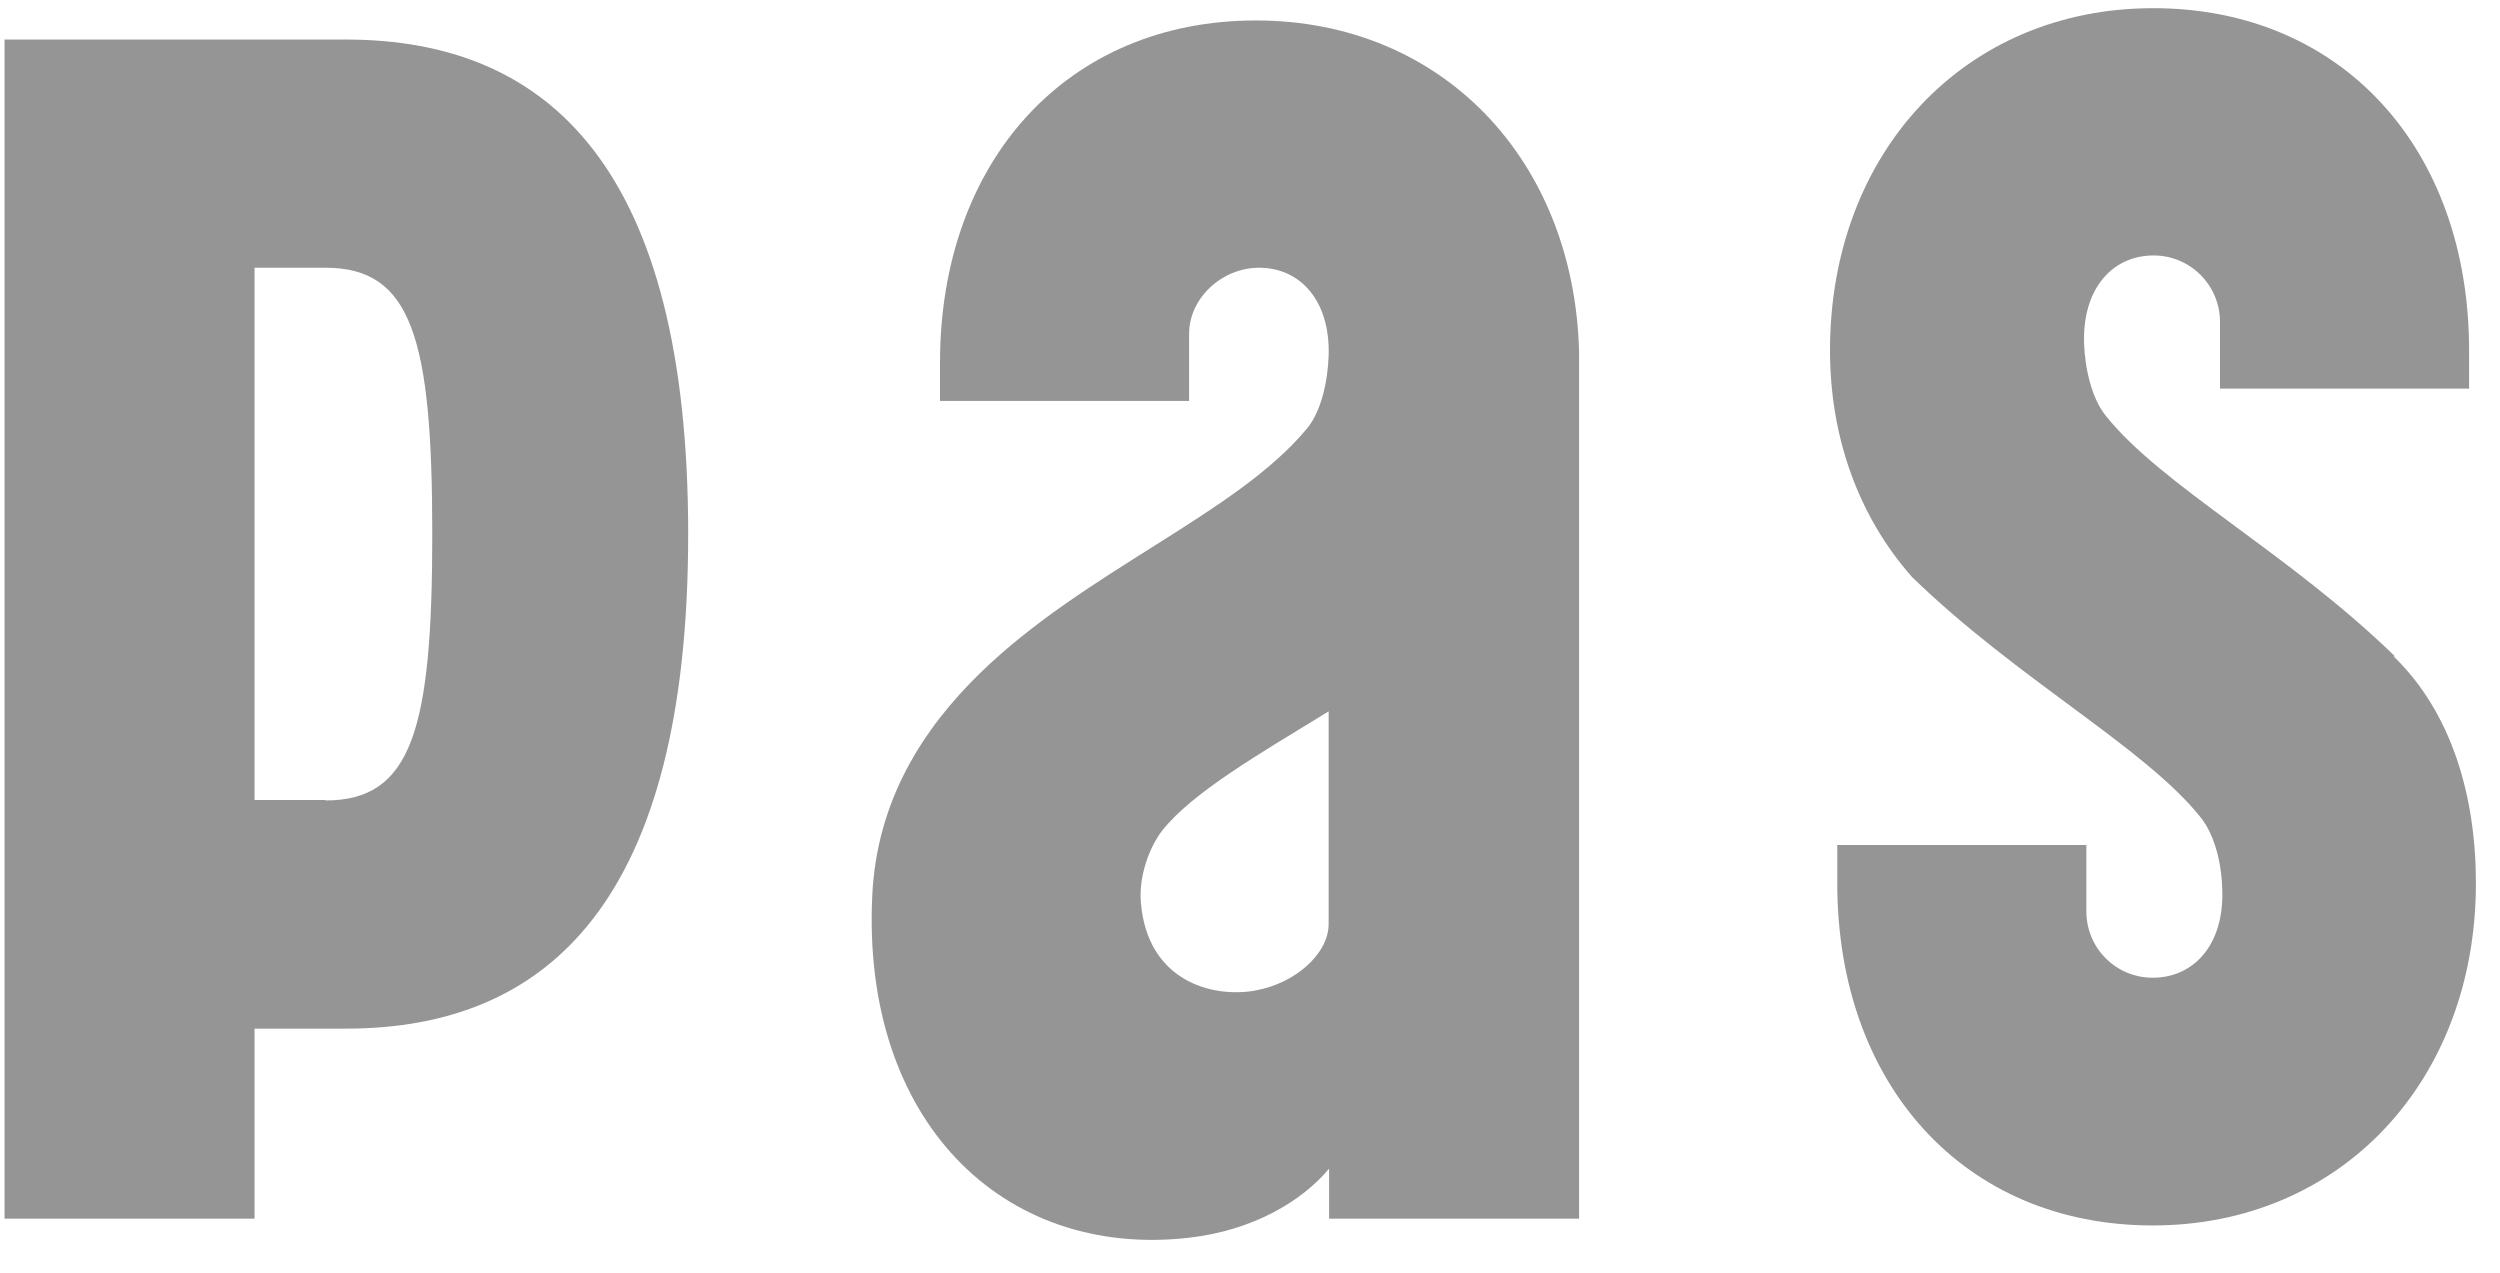 <?xml version="1.0" encoding="UTF-8"?>
<svg id="_レイヤー_6" data-name="レイヤー 6" xmlns="http://www.w3.org/2000/svg" viewBox="0 0 55 28">
  <defs>
    <style>
      .cls-1 {
        fill: none;
      }

      .cls-1, .cls-2 {
        stroke-width: 0px;
      }

      .cls-2 {
        fill: #959595;
      }
    </style>
  </defs>
  <g id="_レイヤー_2" data-name="レイヤー 2">
    <rect class="cls-1" x="-1279.5" y="-73" width="1400" height="185"/>
    <g>
      <g>
        <path class="cls-2" d="M52.69,14.44c-2.33-2.27-5.13-3.75-6.36-5.29-.31-.38-.46-1.03-.48-1.59-.04-1.22.63-1.94,1.53-1.94.81,0,1.46.66,1.46,1.46v1.47h5.48v-.84c0-4.44-2.8-7.53-6.95-7.53s-7.11,3.18-7.11,7.53c0,1.91.63,3.66,1.81,4.99,2.33,2.26,5.13,3.75,6.35,5.29.31.39.46,1.03.47,1.59.04,1.21-.63,1.93-1.53,1.93-.81,0-1.46-.65-1.46-1.46v-1.46h-5.48v.84c0,4.44,2.8,7.53,6.94,7.53s7.11-3.18,7.11-7.53c0-1.91-.53-3.75-1.81-4.99Z"/>
        <path class="cls-2" d="M27.63.45c-4.15,0-6.95,3.09-6.95,7.53v.84h5.48v-1.47c0-.81.74-1.46,1.54-1.46.9,0,1.57.72,1.53,1.94-.02.56-.16,1.21-.47,1.59-1.56,1.89-4.88,3.13-7.2,5.39-1.27,1.24-2.27,2.81-2.37,4.89-.24,4.93,2.85,8,6.97,7.53,1.4-.16,2.48-.8,3.08-1.52v1.1h5.5V7.74h0c-.11-4.23-3.02-7.29-7.11-7.29ZM27.63,21.79c-.99.18-2.39-.23-2.53-1.93-.05-.56.17-1.2.47-1.59.67-.84,2.11-1.67,3.66-2.62v4.68c0,.66-.75,1.31-1.61,1.46Z"/>
      </g>
      <path class="cls-2" d="M7.61.87H.1v25.94h5.5v-4.18h2.01c4.49,0,7.53-2.86,7.53-10.88S12.1.87,7.61.87ZM7.16,17.6h-1.56V5.89h1.56c1.9,0,2.35,1.56,2.35,5.86s-.45,5.86-2.35,5.86Z"/>
    </g>
  </g>
</svg>